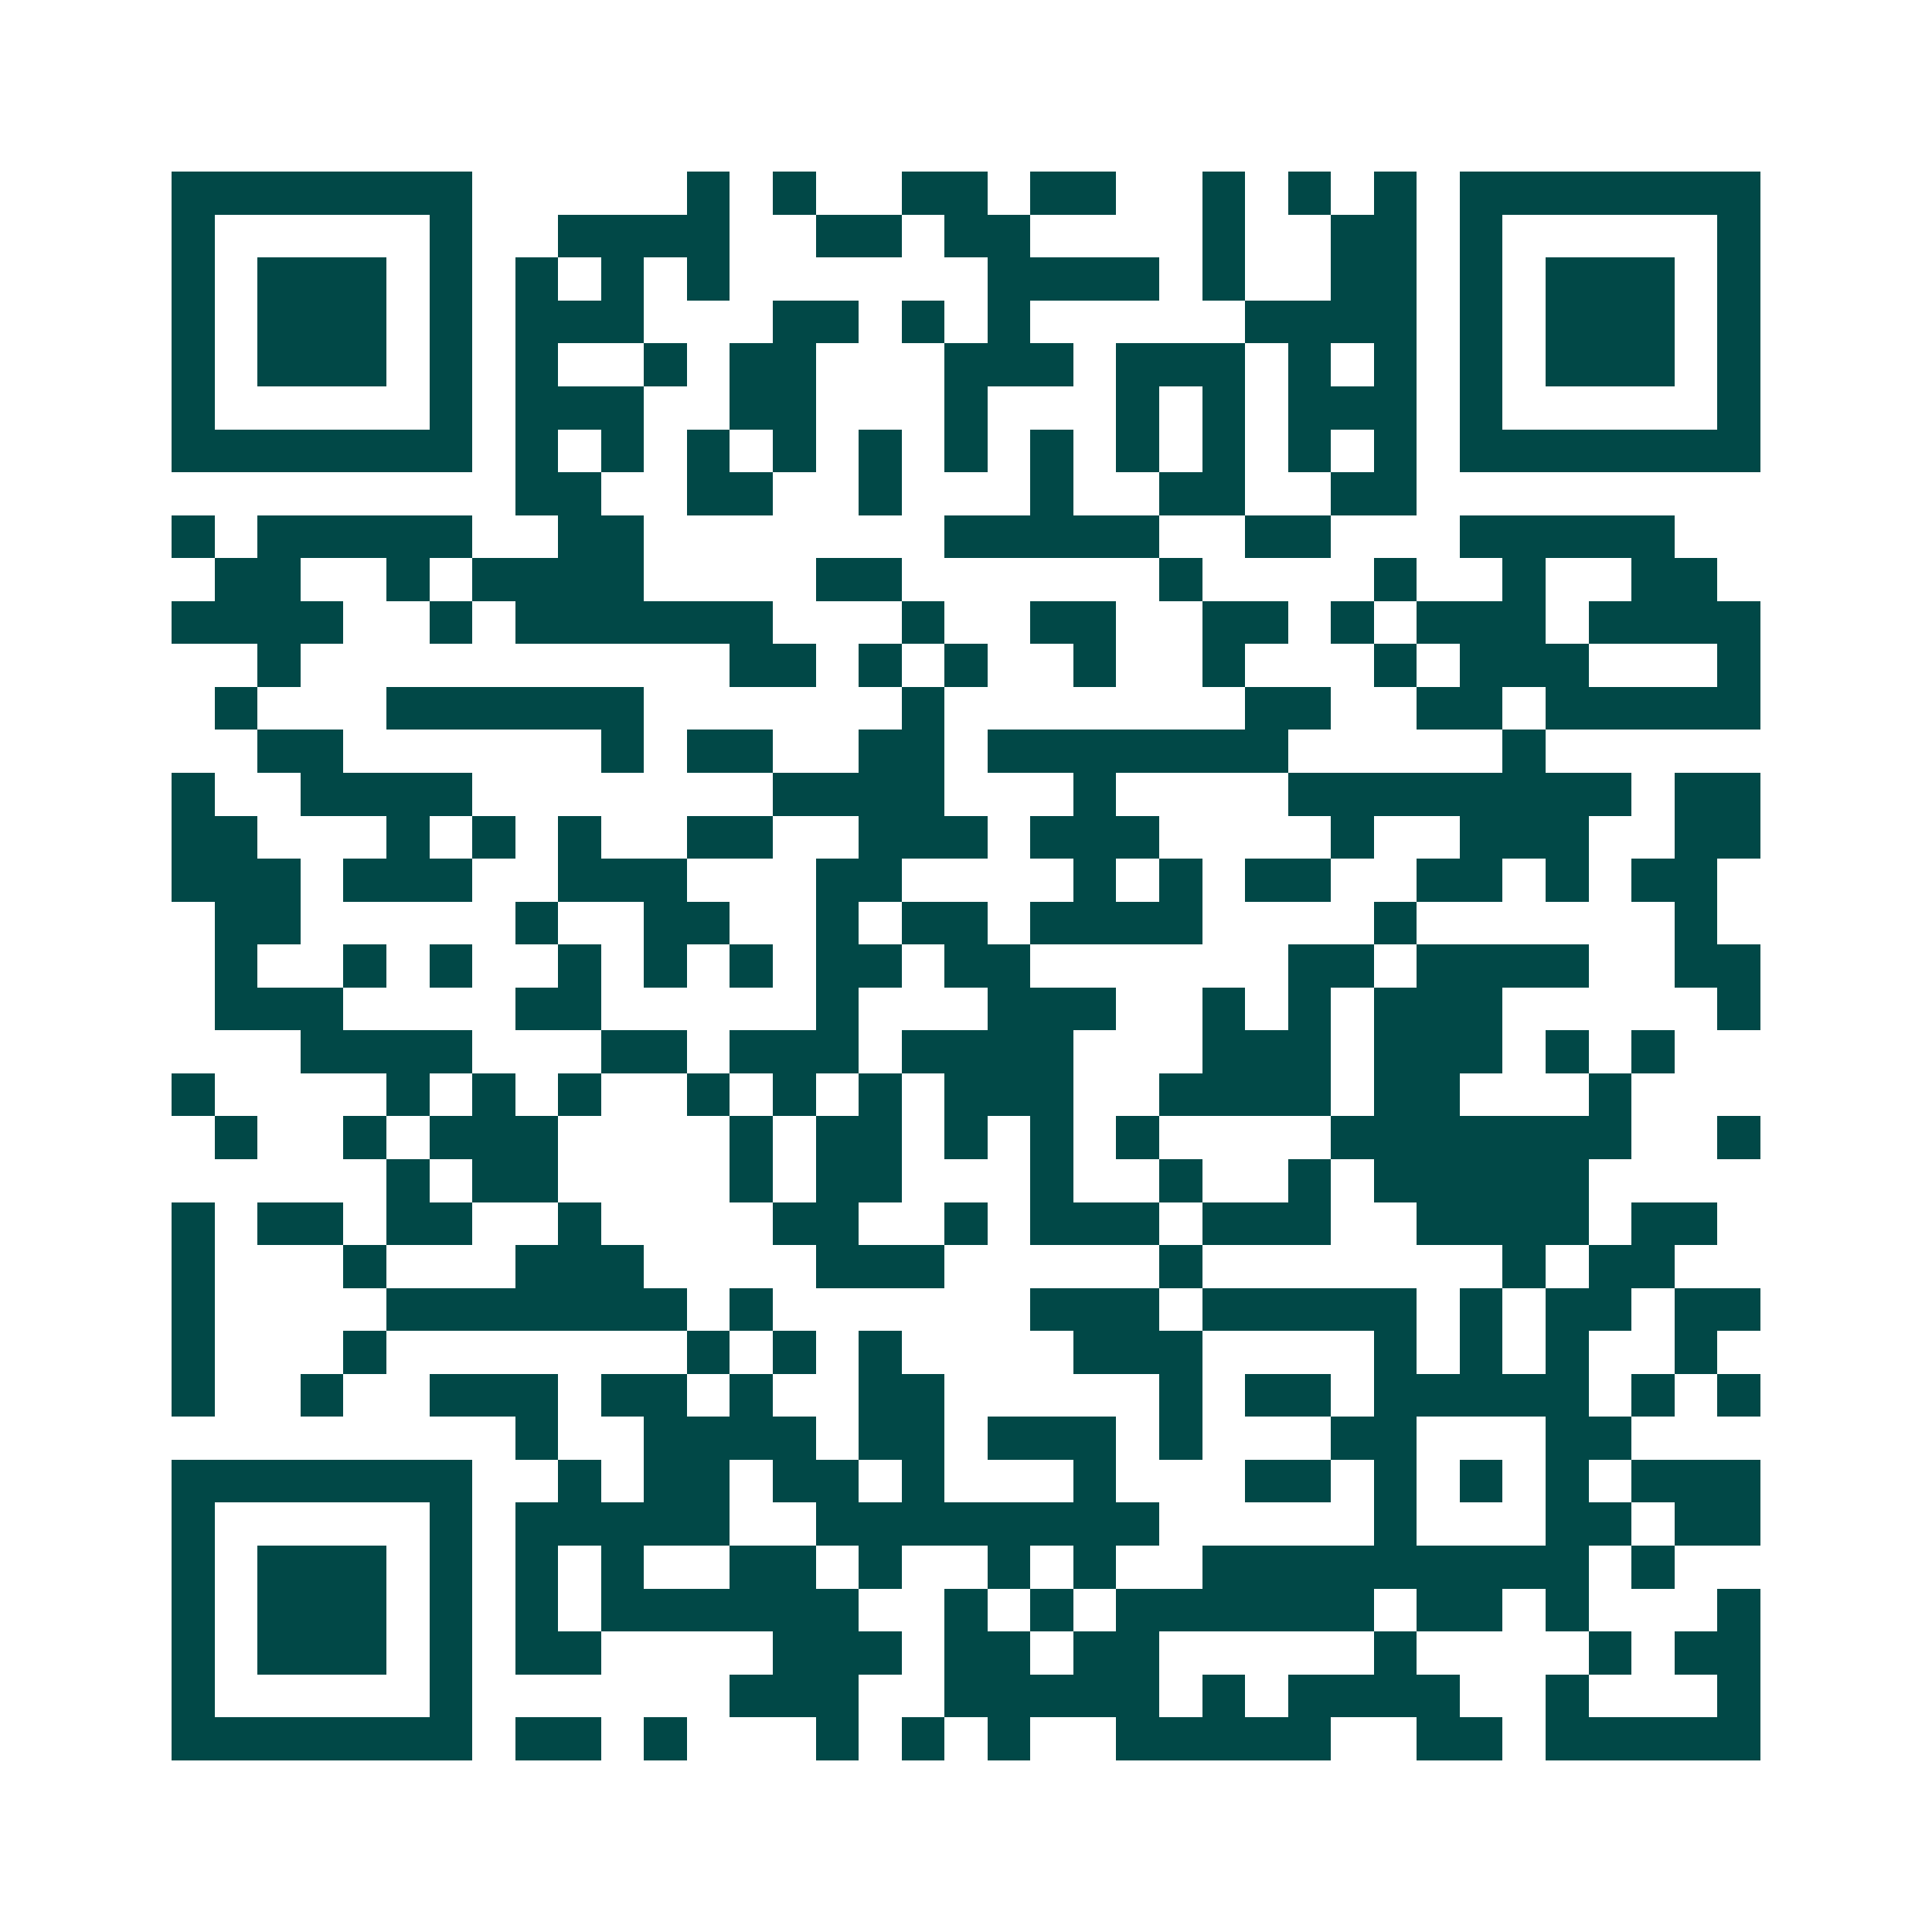 <svg xmlns="http://www.w3.org/2000/svg" width="200" height="200" viewBox="0 0 45 45" shape-rendering="crispEdges"><path fill="#ffffff" d="M0 0h45v45H0z"/><path stroke="#014847" d="M4 4.5h7m5 0h1m1 0h1m2 0h2m1 0h2m2 0h1m1 0h1m1 0h1m1 0h7M4 5.5h1m5 0h1m2 0h4m2 0h2m1 0h2m4 0h1m2 0h2m1 0h1m5 0h1M4 6.5h1m1 0h3m1 0h1m1 0h1m1 0h1m1 0h1m6 0h4m1 0h1m2 0h2m1 0h1m1 0h3m1 0h1M4 7.5h1m1 0h3m1 0h1m1 0h3m3 0h2m1 0h1m1 0h1m5 0h4m1 0h1m1 0h3m1 0h1M4 8.5h1m1 0h3m1 0h1m1 0h1m2 0h1m1 0h2m3 0h3m1 0h3m1 0h1m1 0h1m1 0h1m1 0h3m1 0h1M4 9.5h1m5 0h1m1 0h3m2 0h2m3 0h1m3 0h1m1 0h1m1 0h3m1 0h1m5 0h1M4 10.5h7m1 0h1m1 0h1m1 0h1m1 0h1m1 0h1m1 0h1m1 0h1m1 0h1m1 0h1m1 0h1m1 0h1m1 0h7M12 11.5h2m2 0h2m2 0h1m3 0h1m2 0h2m2 0h2M4 12.5h1m1 0h5m2 0h2m7 0h5m2 0h2m3 0h5M5 13.5h2m2 0h1m1 0h4m4 0h2m6 0h1m4 0h1m2 0h1m2 0h2M4 14.5h4m2 0h1m1 0h6m3 0h1m2 0h2m2 0h2m1 0h1m1 0h3m1 0h4M6 15.5h1m10 0h2m1 0h1m1 0h1m2 0h1m2 0h1m3 0h1m1 0h3m3 0h1M5 16.5h1m3 0h6m6 0h1m7 0h2m2 0h2m1 0h5M6 17.5h2m6 0h1m1 0h2m2 0h2m1 0h7m5 0h1M4 18.5h1m2 0h4m7 0h4m3 0h1m4 0h8m1 0h2M4 19.5h2m3 0h1m1 0h1m1 0h1m2 0h2m2 0h3m1 0h3m4 0h1m2 0h3m2 0h2M4 20.5h3m1 0h3m2 0h3m3 0h2m4 0h1m1 0h1m1 0h2m2 0h2m1 0h1m1 0h2M5 21.5h2m5 0h1m2 0h2m2 0h1m1 0h2m1 0h4m4 0h1m6 0h1M5 22.5h1m2 0h1m1 0h1m2 0h1m1 0h1m1 0h1m1 0h2m1 0h2m6 0h2m1 0h4m2 0h2M5 23.5h3m4 0h2m5 0h1m3 0h3m2 0h1m1 0h1m1 0h3m5 0h1M7 24.5h4m3 0h2m1 0h3m1 0h4m3 0h3m1 0h3m1 0h1m1 0h1M4 25.5h1m4 0h1m1 0h1m1 0h1m2 0h1m1 0h1m1 0h1m1 0h3m2 0h4m1 0h2m3 0h1M5 26.5h1m2 0h1m1 0h3m4 0h1m1 0h2m1 0h1m1 0h1m1 0h1m4 0h7m2 0h1M9 27.5h1m1 0h2m4 0h1m1 0h2m3 0h1m2 0h1m2 0h1m1 0h5M4 28.5h1m1 0h2m1 0h2m2 0h1m4 0h2m2 0h1m1 0h3m1 0h3m2 0h4m1 0h2M4 29.5h1m3 0h1m3 0h3m4 0h3m5 0h1m7 0h1m1 0h2M4 30.5h1m4 0h7m1 0h1m6 0h3m1 0h5m1 0h1m1 0h2m1 0h2M4 31.5h1m3 0h1m7 0h1m1 0h1m1 0h1m4 0h3m4 0h1m1 0h1m1 0h1m2 0h1M4 32.5h1m2 0h1m2 0h3m1 0h2m1 0h1m2 0h2m5 0h1m1 0h2m1 0h5m1 0h1m1 0h1M12 33.5h1m2 0h4m1 0h2m1 0h3m1 0h1m3 0h2m3 0h2M4 34.5h7m2 0h1m1 0h2m1 0h2m1 0h1m3 0h1m3 0h2m1 0h1m1 0h1m1 0h1m1 0h3M4 35.5h1m5 0h1m1 0h5m2 0h8m5 0h1m3 0h2m1 0h2M4 36.5h1m1 0h3m1 0h1m1 0h1m1 0h1m2 0h2m1 0h1m2 0h1m1 0h1m2 0h9m1 0h1M4 37.5h1m1 0h3m1 0h1m1 0h1m1 0h6m2 0h1m1 0h1m1 0h6m1 0h2m1 0h1m3 0h1M4 38.5h1m1 0h3m1 0h1m1 0h2m4 0h3m1 0h2m1 0h2m5 0h1m4 0h1m1 0h2M4 39.5h1m5 0h1m6 0h3m2 0h5m1 0h1m1 0h4m2 0h1m3 0h1M4 40.5h7m1 0h2m1 0h1m3 0h1m1 0h1m1 0h1m2 0h5m2 0h2m1 0h5"/></svg>

